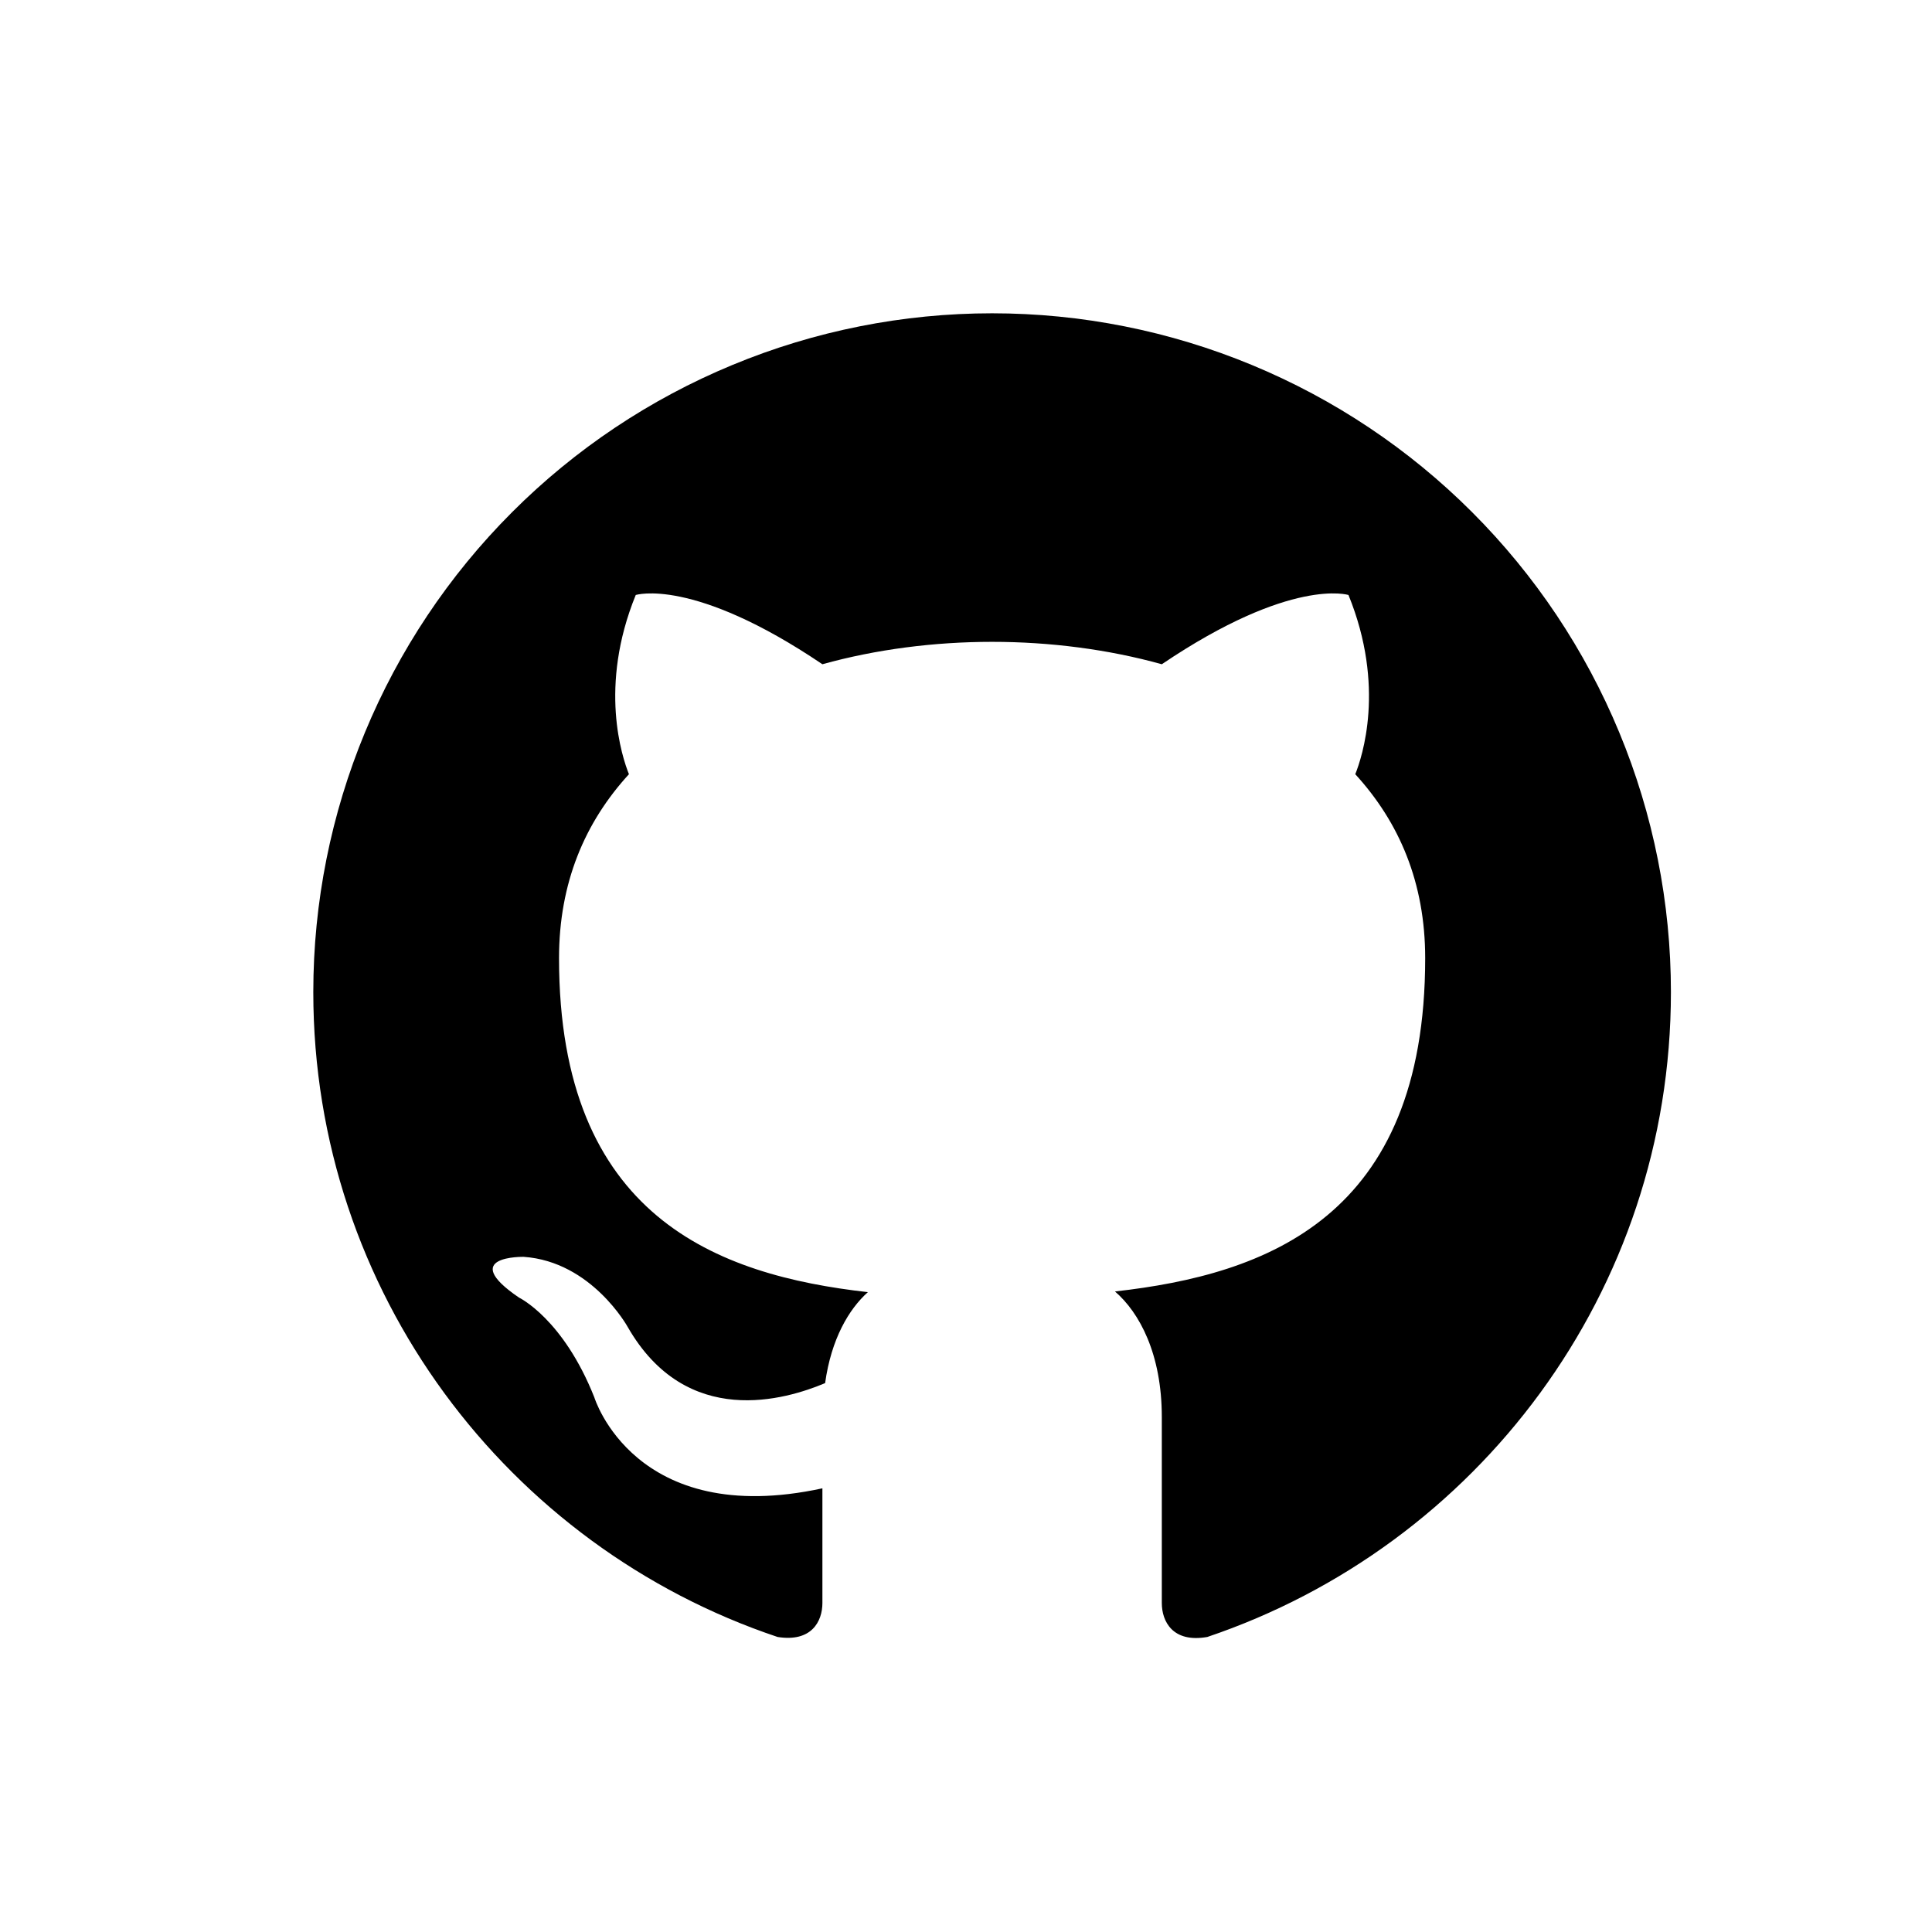 <svg width="37" height="37" viewBox="0 0 37 37" fill="none" xmlns="http://www.w3.org/2000/svg">
<path d="M19 6C17.293 6 15.602 6.336 14.025 6.99C12.448 7.643 11.015 8.6 9.808 9.808C7.37 12.246 6 15.552 6 19C6 24.746 9.731 29.621 14.892 31.35C15.542 31.454 15.75 31.051 15.75 30.7V28.503C12.149 29.283 11.382 26.761 11.382 26.761C10.784 25.253 9.939 24.85 9.939 24.85C8.756 24.044 10.03 24.07 10.03 24.07C11.33 24.161 12.019 25.409 12.019 25.409C13.15 27.385 15.061 26.8 15.802 26.488C15.919 25.643 16.257 25.071 16.621 24.746C13.735 24.421 10.706 23.303 10.706 18.35C10.706 16.907 11.2 15.75 12.045 14.827C11.915 14.502 11.46 13.15 12.175 11.395C12.175 11.395 13.267 11.044 15.75 12.721C16.777 12.435 17.895 12.292 19 12.292C20.105 12.292 21.223 12.435 22.25 12.721C24.733 11.044 25.825 11.395 25.825 11.395C26.54 13.15 26.085 14.502 25.955 14.827C26.8 15.75 27.294 16.907 27.294 18.35C27.294 23.316 24.252 24.408 21.353 24.733C21.821 25.136 22.25 25.929 22.25 27.138V30.7C22.25 31.051 22.458 31.467 23.121 31.35C28.282 29.608 32 24.746 32 19C32 17.293 31.664 15.602 31.01 14.025C30.357 12.448 29.399 11.015 28.192 9.808C26.985 8.6 25.552 7.643 23.975 6.99C22.398 6.336 20.707 6 19 6Z" fill="black"/>
</svg>

